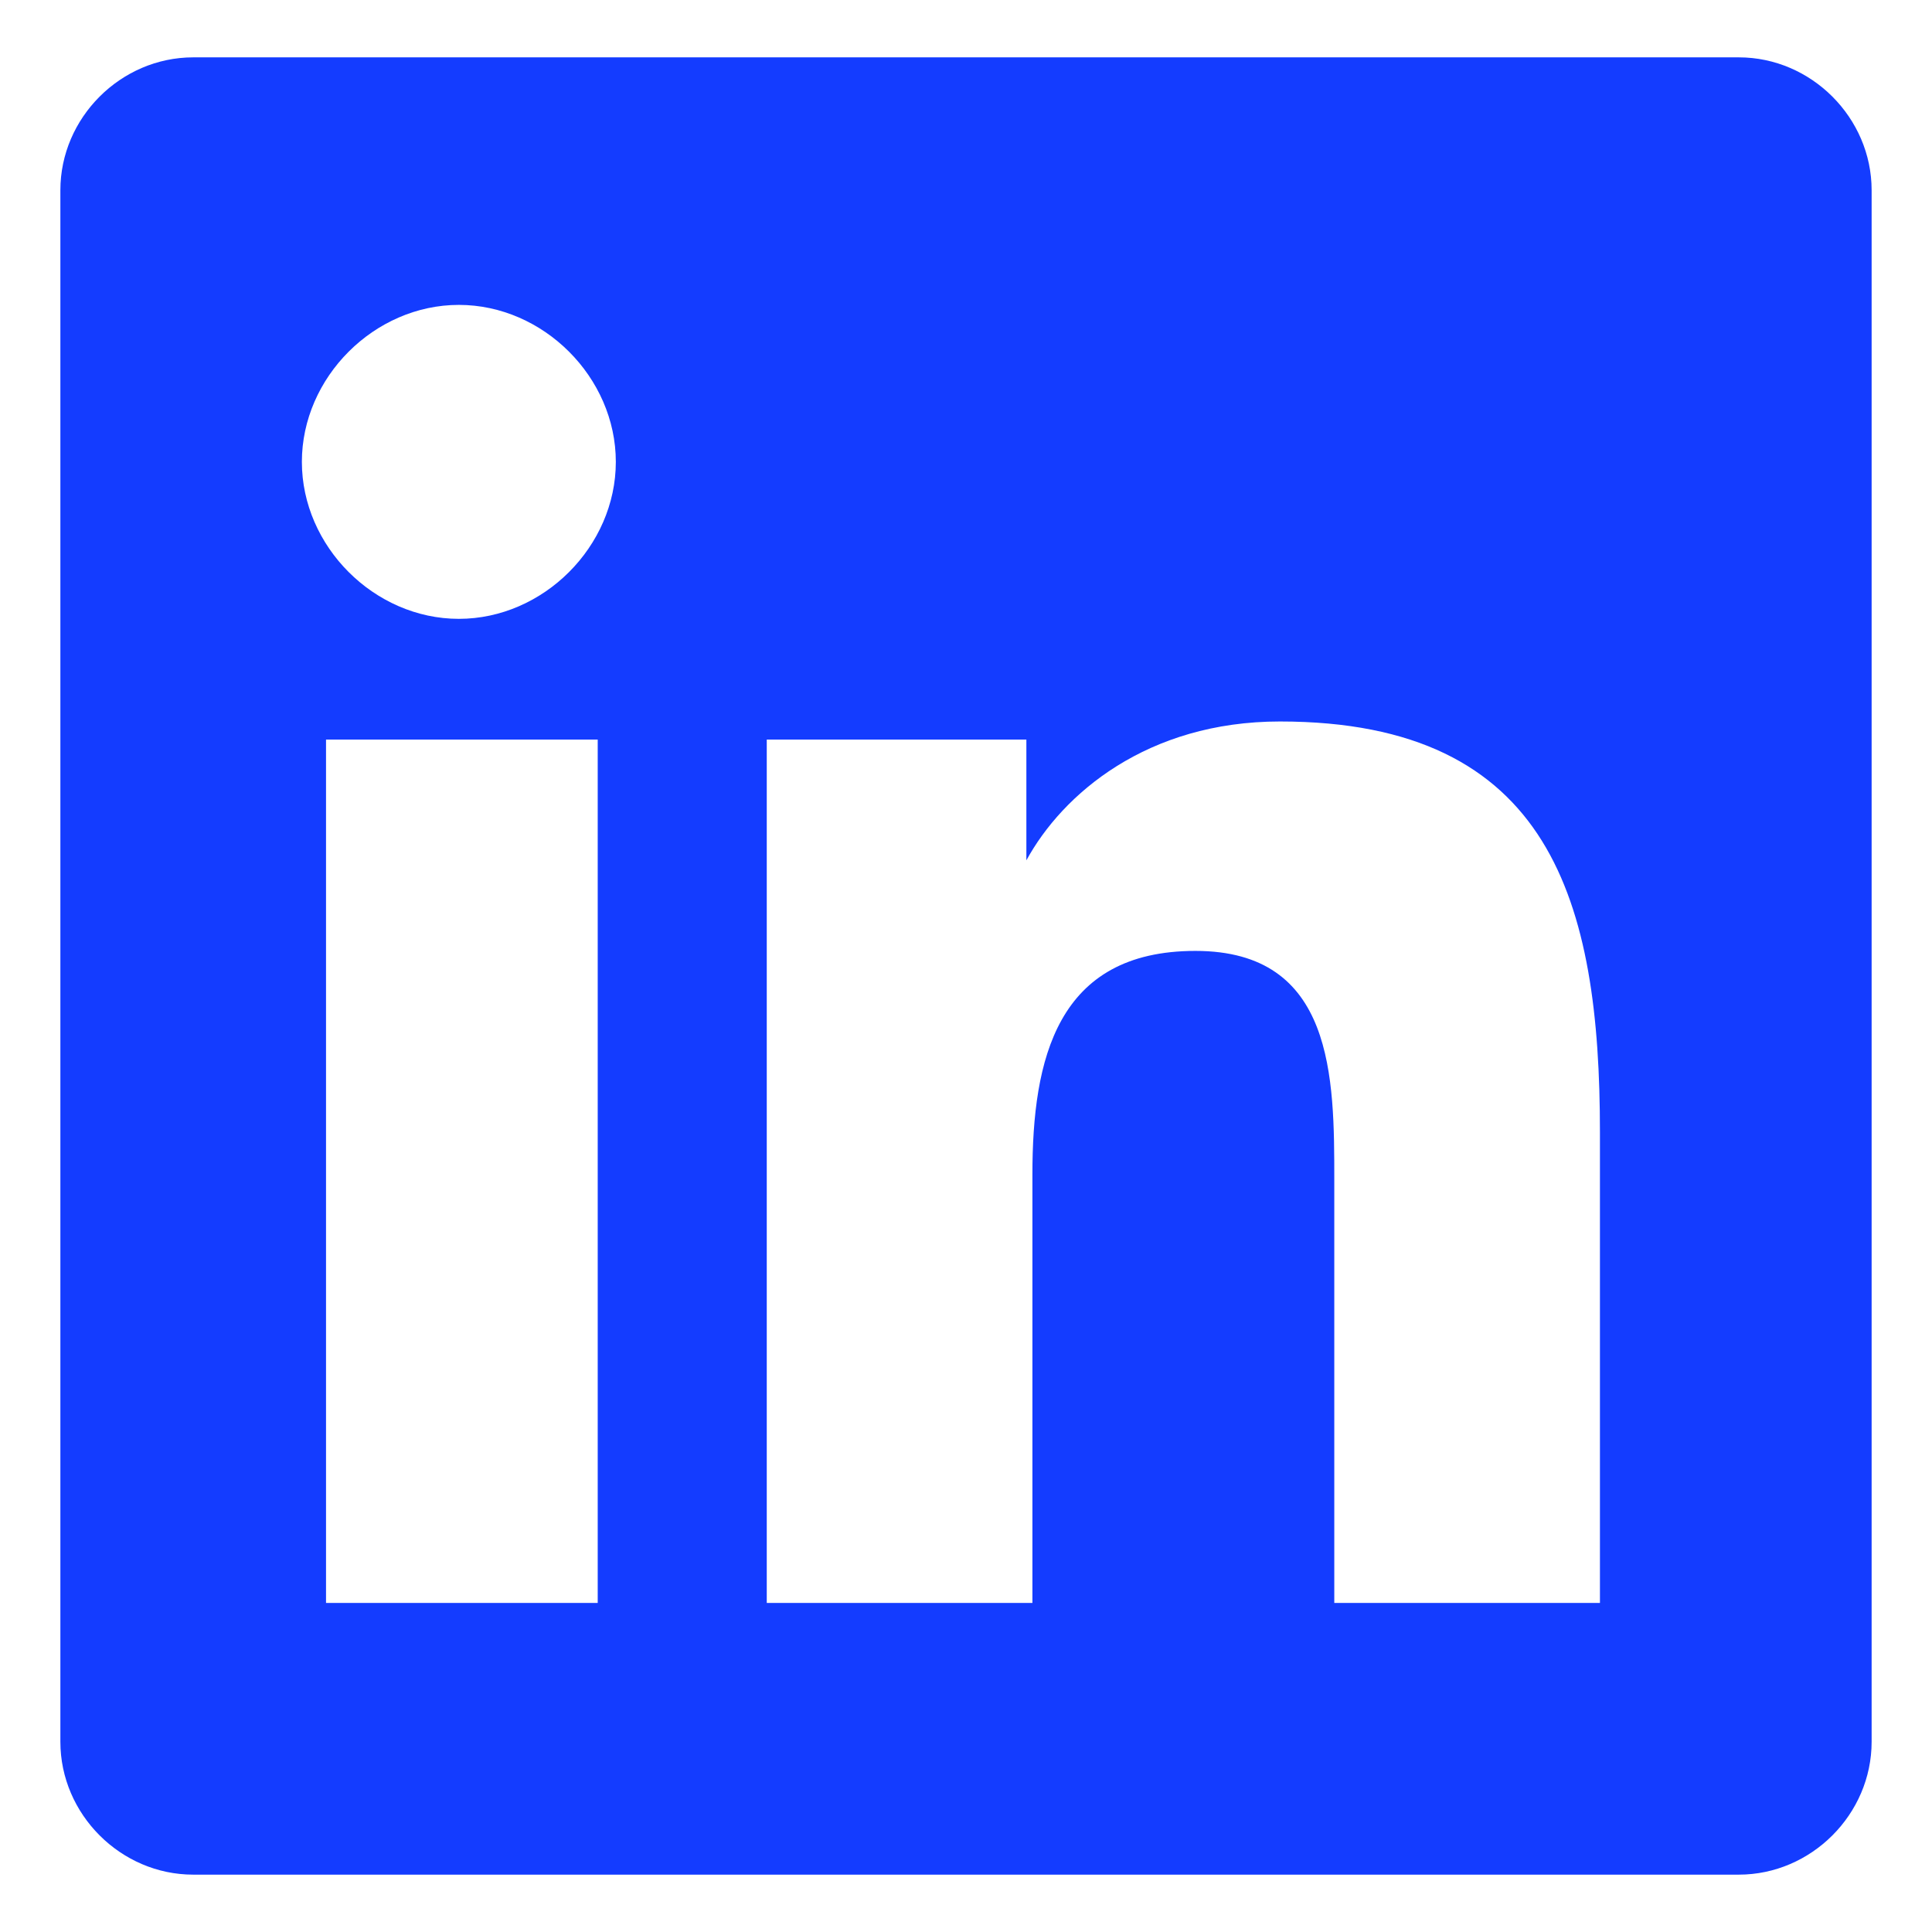 <?xml version="1.0" encoding="UTF-8"?>
<svg xmlns="http://www.w3.org/2000/svg" version="1.1" viewBox="0 0 32 32">
  <defs>
    <style>
      .cls-1 {
        fill: #143cff;
      }
    </style>
  </defs>
  <!-- Generator: Adobe Illustrator 28.6.0, SVG Export Plug-In . SVG Version: 1.2.0 Build 709)  -->
  <g>
    <g id="Layer_1">
      <path class="cls-1" d="M28.8.95H3.2C2,.95,1,1.95,1,3.15v25.7c0,1.2,1,2.2,2.2,2.2h25.6c1.2,0,2.2-1,2.2-2.2V3.15c0-1.2-1-2.2-2.2-2.2ZM9.9,26.55h-4.5v-14.3h4.5v14.3ZM7.6,10.25c-1.4,0-2.6-1.2-2.6-2.6s1.2-2.6,2.6-2.6,2.6,1.2,2.6,2.6-1.2,2.6-2.6,2.6ZM26.5,26.55h-4.4v-7c0-1.7,0-3.8-2.3-3.8s-2.7,1.8-2.7,3.7v7.1h-4.4v-14.3h4.3v2h0c.6-1.1,2-2.3,4.2-2.3,4.5,0,5.3,3,5.3,6.8v7.9-.1Z"/>
    </g>
  </g>
</svg>